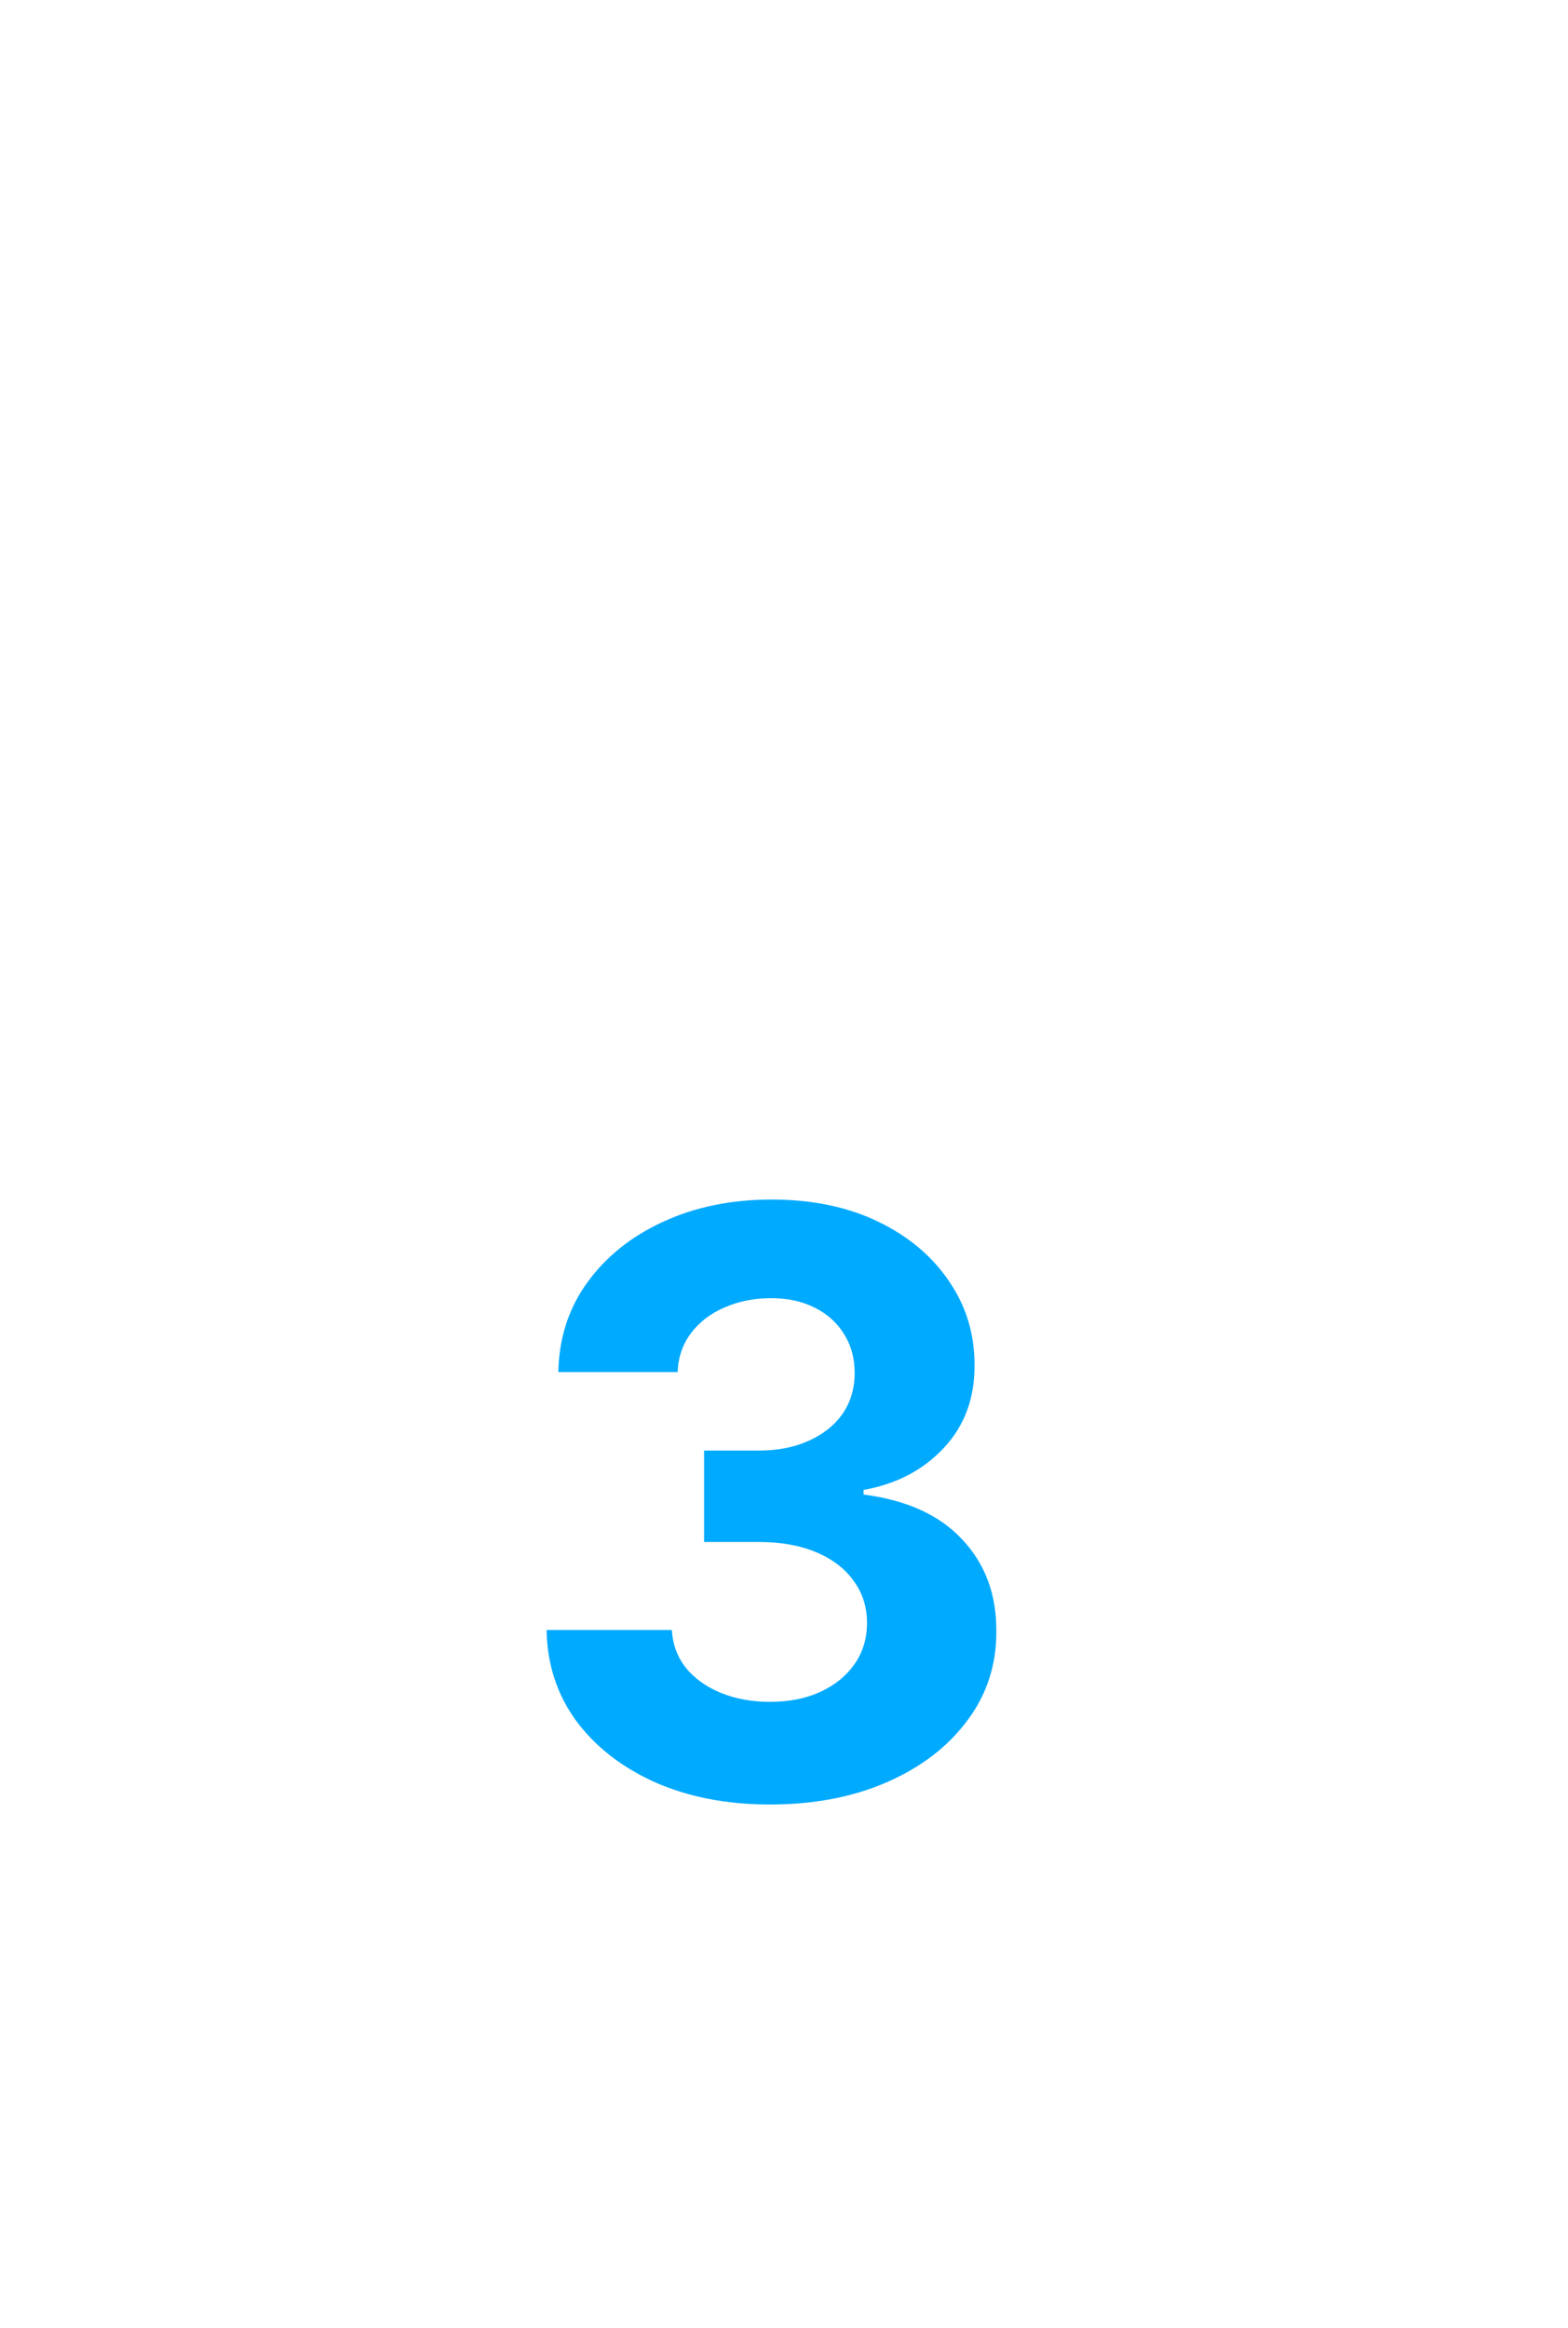 <?xml version="1.0" encoding="UTF-8"?> <svg xmlns="http://www.w3.org/2000/svg" width="62" height="92" viewBox="0 0 62 92" fill="none"><g clip-path="url(#clip0_112_221)"><path d="M30.442 71.318C28.745 71.318 27.233 71.026 25.908 70.443C24.59 69.852 23.548 69.042 22.783 68.011C22.025 66.974 21.635 65.776 21.612 64.421H26.567C26.597 64.989 26.783 65.489 27.124 65.921C27.472 66.345 27.934 66.674 28.51 66.909C29.086 67.144 29.733 67.261 30.453 67.261C31.203 67.261 31.866 67.129 32.442 66.864C33.017 66.599 33.468 66.231 33.794 65.761C34.12 65.292 34.283 64.75 34.283 64.136C34.283 63.515 34.108 62.966 33.76 62.489C33.419 62.004 32.927 61.625 32.283 61.352C31.646 61.08 30.889 60.943 30.01 60.943H27.84V57.33H30.01C30.752 57.33 31.408 57.201 31.976 56.943C32.552 56.686 32.999 56.33 33.317 55.875C33.635 55.413 33.794 54.875 33.794 54.261C33.794 53.678 33.654 53.167 33.374 52.727C33.101 52.28 32.715 51.932 32.215 51.682C31.722 51.432 31.146 51.307 30.487 51.307C29.82 51.307 29.211 51.428 28.658 51.67C28.105 51.905 27.662 52.242 27.328 52.682C26.995 53.121 26.817 53.636 26.794 54.227H22.078C22.101 52.886 22.483 51.705 23.226 50.682C23.968 49.659 24.968 48.86 26.226 48.284C27.491 47.701 28.919 47.409 30.51 47.409C32.116 47.409 33.521 47.701 34.726 48.284C35.93 48.867 36.866 49.655 37.533 50.648C38.207 51.633 38.54 52.739 38.533 53.966C38.54 55.269 38.135 56.356 37.317 57.227C36.506 58.099 35.449 58.651 34.146 58.886V59.068C35.858 59.288 37.161 59.883 38.055 60.852C38.957 61.814 39.404 63.019 39.396 64.466C39.404 65.792 39.021 66.97 38.249 68C37.483 69.03 36.427 69.841 35.078 70.432C33.73 71.023 32.184 71.318 30.442 71.318Z" fill="#00AAFF"></path></g><defs><clipPath id="clip0_112_221"><rect width="62" height="92" fill="white"></rect></clipPath></defs></svg> 